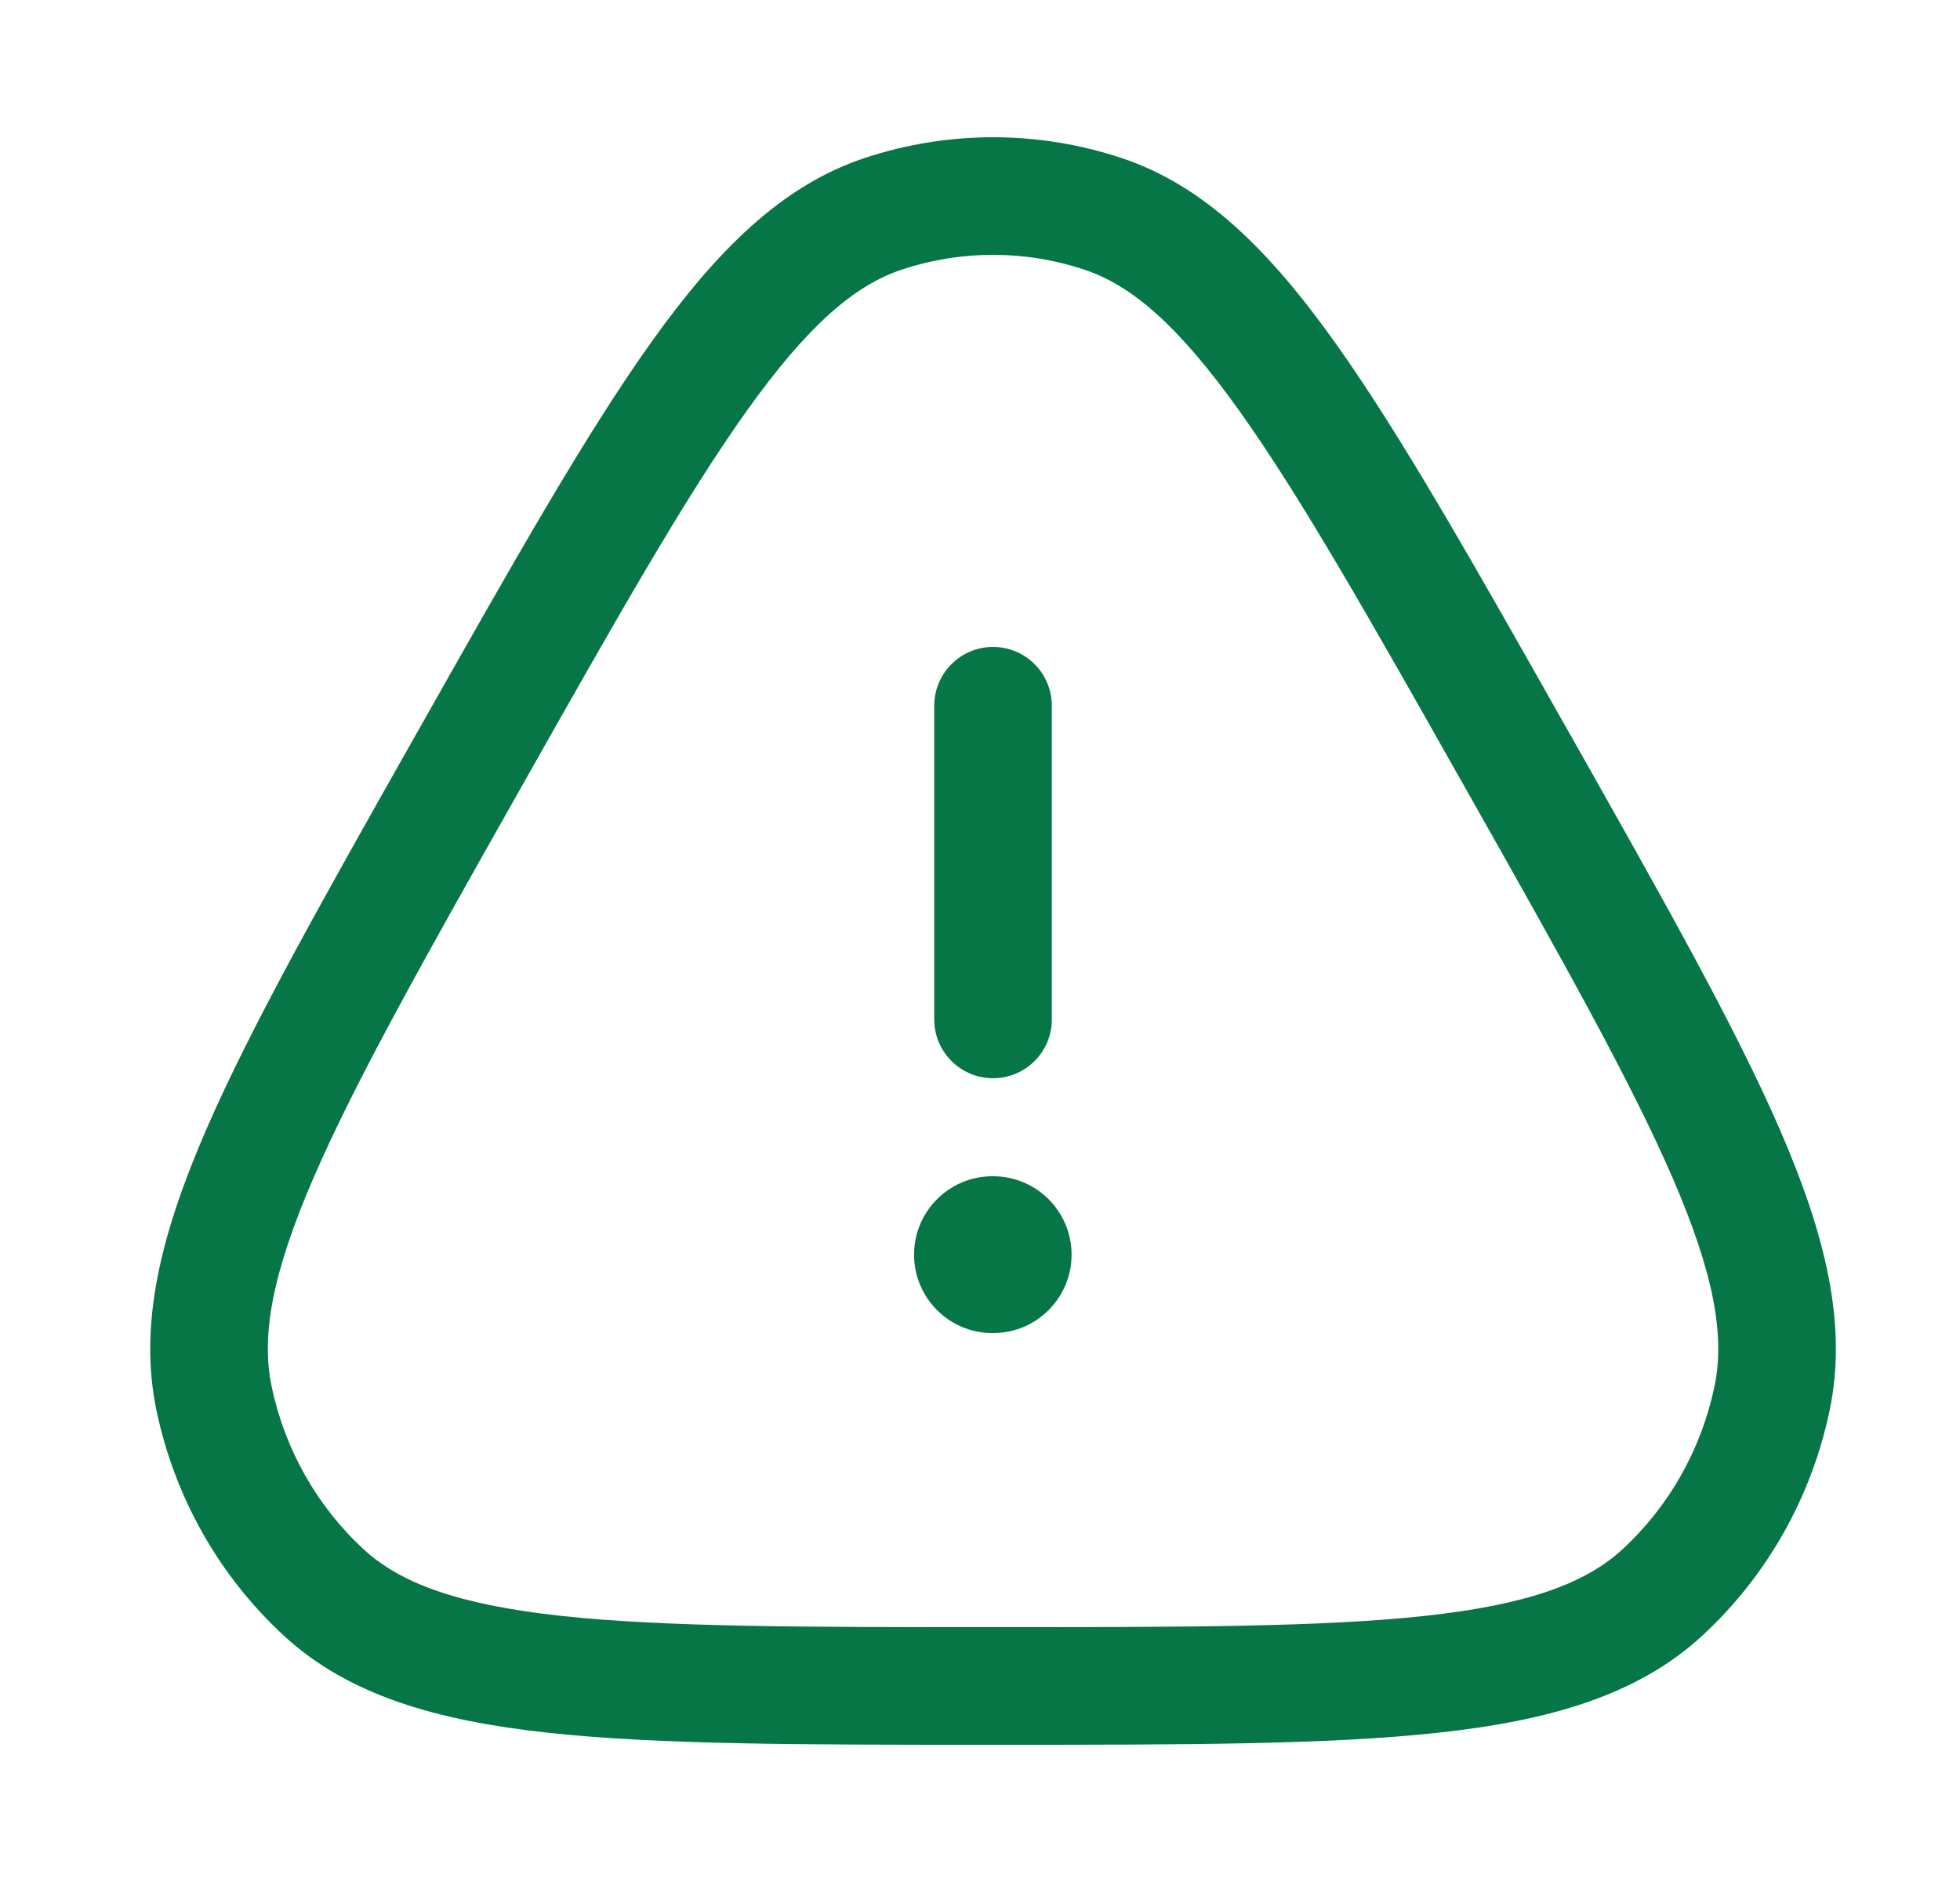 <svg width="25" height="24" viewBox="0 0 25 24" fill="none" xmlns="http://www.w3.org/2000/svg">
<path d="M11.659 16C11.659 15.448 12.106 15 12.659 15H12.668C13.22 15 13.668 15.448 13.668 16C13.668 16.552 13.22 17 12.668 17H12.659C12.106 17 11.659 16.552 11.659 16Z" fill="#067647"/>
<path d="M11.916 13C11.916 13.414 12.252 13.75 12.666 13.75C13.081 13.75 13.416 13.414 13.416 13V9C13.416 8.586 13.081 8.25 12.666 8.25C12.252 8.25 11.916 8.586 11.916 9V13Z" fill="#067647"/>
<path fill-rule="evenodd" clip-rule="evenodd" d="M11.028 2.015C12.093 1.662 13.24 1.662 14.305 2.015C15.365 2.367 16.197 3.201 17.033 4.374C17.866 5.543 18.787 7.172 19.974 9.273L20.021 9.355C21.208 11.456 22.129 13.085 22.703 14.406C23.279 15.734 23.567 16.881 23.338 17.982C23.107 19.091 22.538 20.099 21.709 20.862C20.883 21.622 19.757 21.943 18.34 22.097C16.931 22.25 15.088 22.25 12.715 22.25H12.618C10.245 22.25 8.402 22.25 6.993 22.097C5.576 21.943 4.45 21.622 3.624 20.862C2.795 20.099 2.226 19.091 1.995 17.982C1.766 16.881 2.054 15.734 2.63 14.406C3.204 13.085 4.125 11.456 5.312 9.355L5.359 9.273C6.546 7.172 7.467 5.543 8.3 4.374C9.136 3.201 9.968 2.367 11.028 2.015ZM13.832 3.439C13.074 3.187 12.259 3.187 11.501 3.439C10.905 3.636 10.306 4.144 9.521 5.245C8.739 6.341 7.856 7.901 6.641 10.052C5.426 12.202 4.545 13.764 4.006 15.004C3.466 16.247 3.331 17.038 3.464 17.677C3.632 18.482 4.044 19.21 4.639 19.758C5.107 20.188 5.835 20.462 7.155 20.606C8.473 20.749 10.235 20.75 12.666 20.75C15.098 20.75 16.86 20.749 18.178 20.606C19.498 20.462 20.226 20.188 20.694 19.758C21.289 19.21 21.701 18.482 21.869 17.677C22.002 17.038 21.867 16.247 21.327 15.004C20.788 13.764 19.907 12.202 18.692 10.052C17.477 7.901 16.594 6.341 15.812 5.245C15.027 4.144 14.428 3.636 13.832 3.439Z" fill="#067647"/>
</svg>
